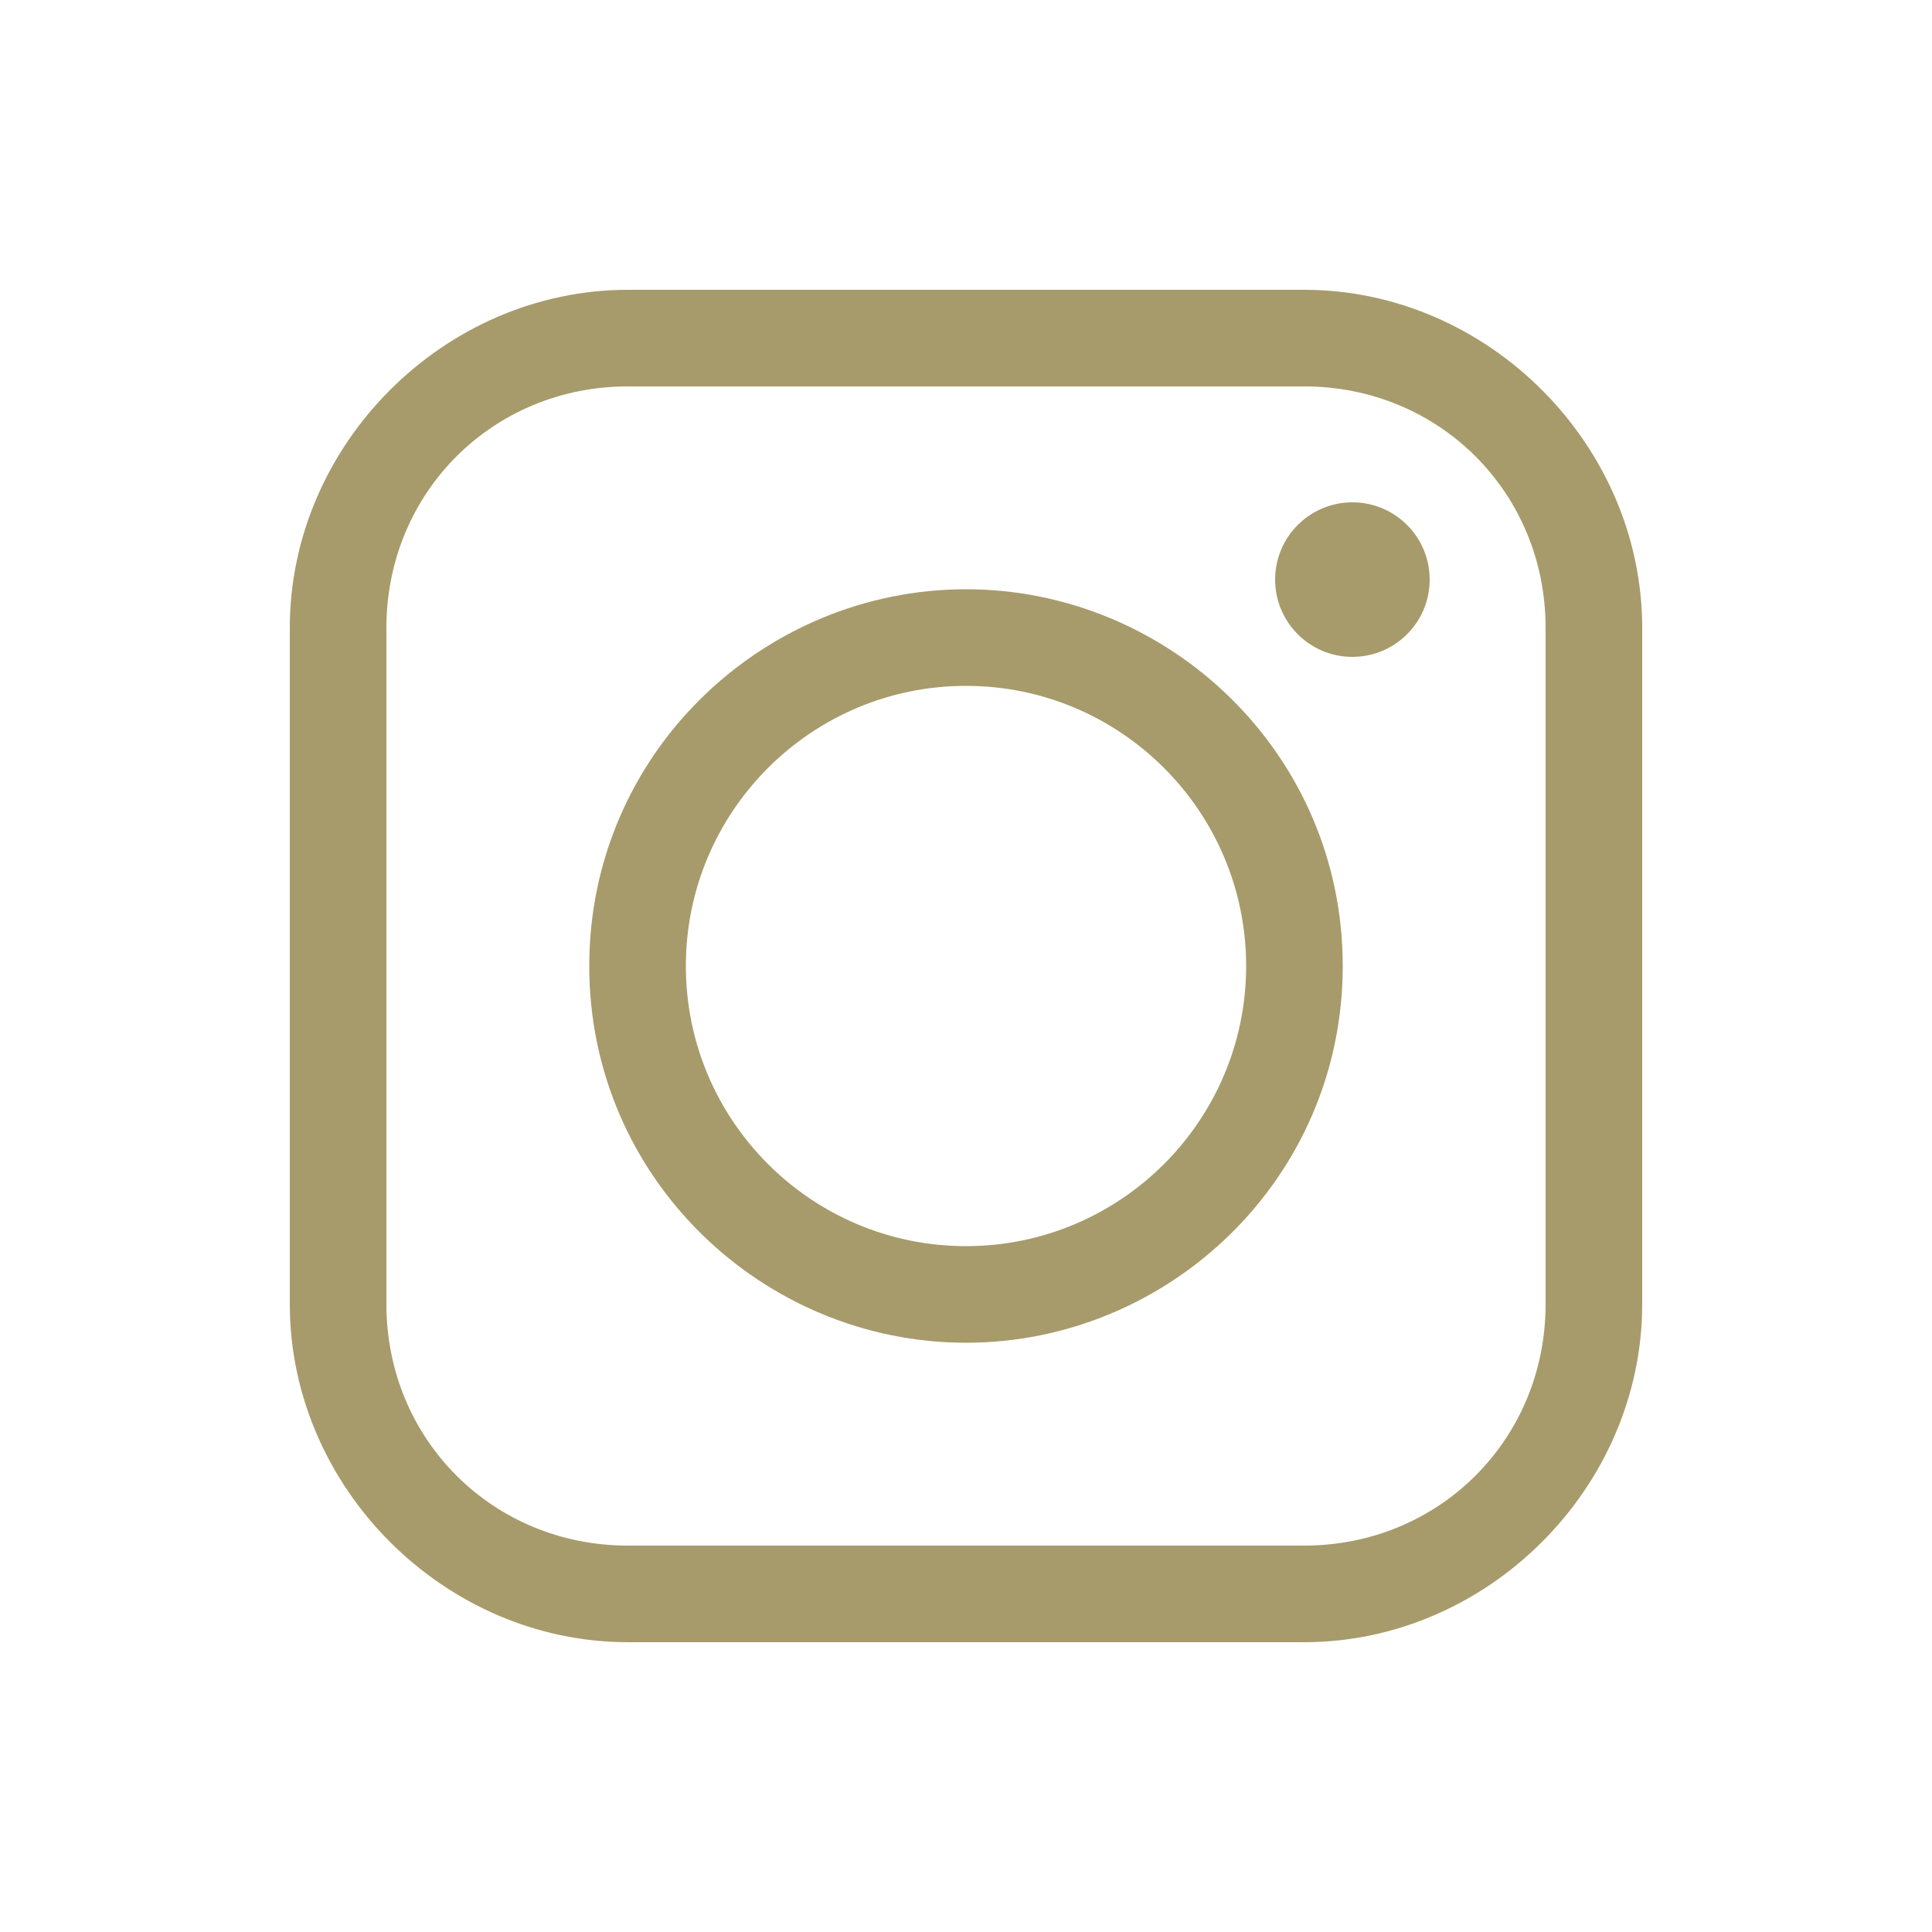 <?xml version="1.0" encoding="utf-8"?>
<!-- Generator: Adobe Illustrator 26.5.0, SVG Export Plug-In . SVG Version: 6.00 Build 0)  -->
<svg version="1.1" id="Layer_2" xmlns="http://www.w3.org/2000/svg" xmlns:xlink="http://www.w3.org/1999/xlink" x="0px" y="0px"
	 viewBox="0 0 20 20" style="enable-background:new 0 0 20 20;" xml:space="preserve">
<style type="text/css">
	.st0{fill:#A79B6B;}
</style>
<path class="st0" d="M13.5,4C14.9,4,16,5.1,16,6.5v7c0,1.4-1.1,2.5-2.5,2.5h-7C5.1,16,4,14.9,4,13.5v-7C4,5.1,5.1,4,6.5,4H13.5
	 M13.5,3h-7C4.6,3,3,4.6,3,6.5v7C3,15.4,4.6,17,6.5,17h7c1.9,0,3.5-1.6,3.5-3.5v-7C17,4.6,15.4,3,13.5,3L13.5,3z"/>
<path class="st0" d="M10,13.9c-2.1,0-3.9-1.7-3.9-3.9S7.9,6.1,10,6.1s3.9,1.7,3.9,3.9S12.1,13.9,10,13.9z M10,7.1
	c-1.6,0-2.9,1.3-2.9,2.9s1.3,2.9,2.9,2.9s2.9-1.3,2.9-2.9S11.6,7.1,10,7.1z"/>
<circle class="st0" cx="14" cy="6" r="0.8"/>
</svg>
